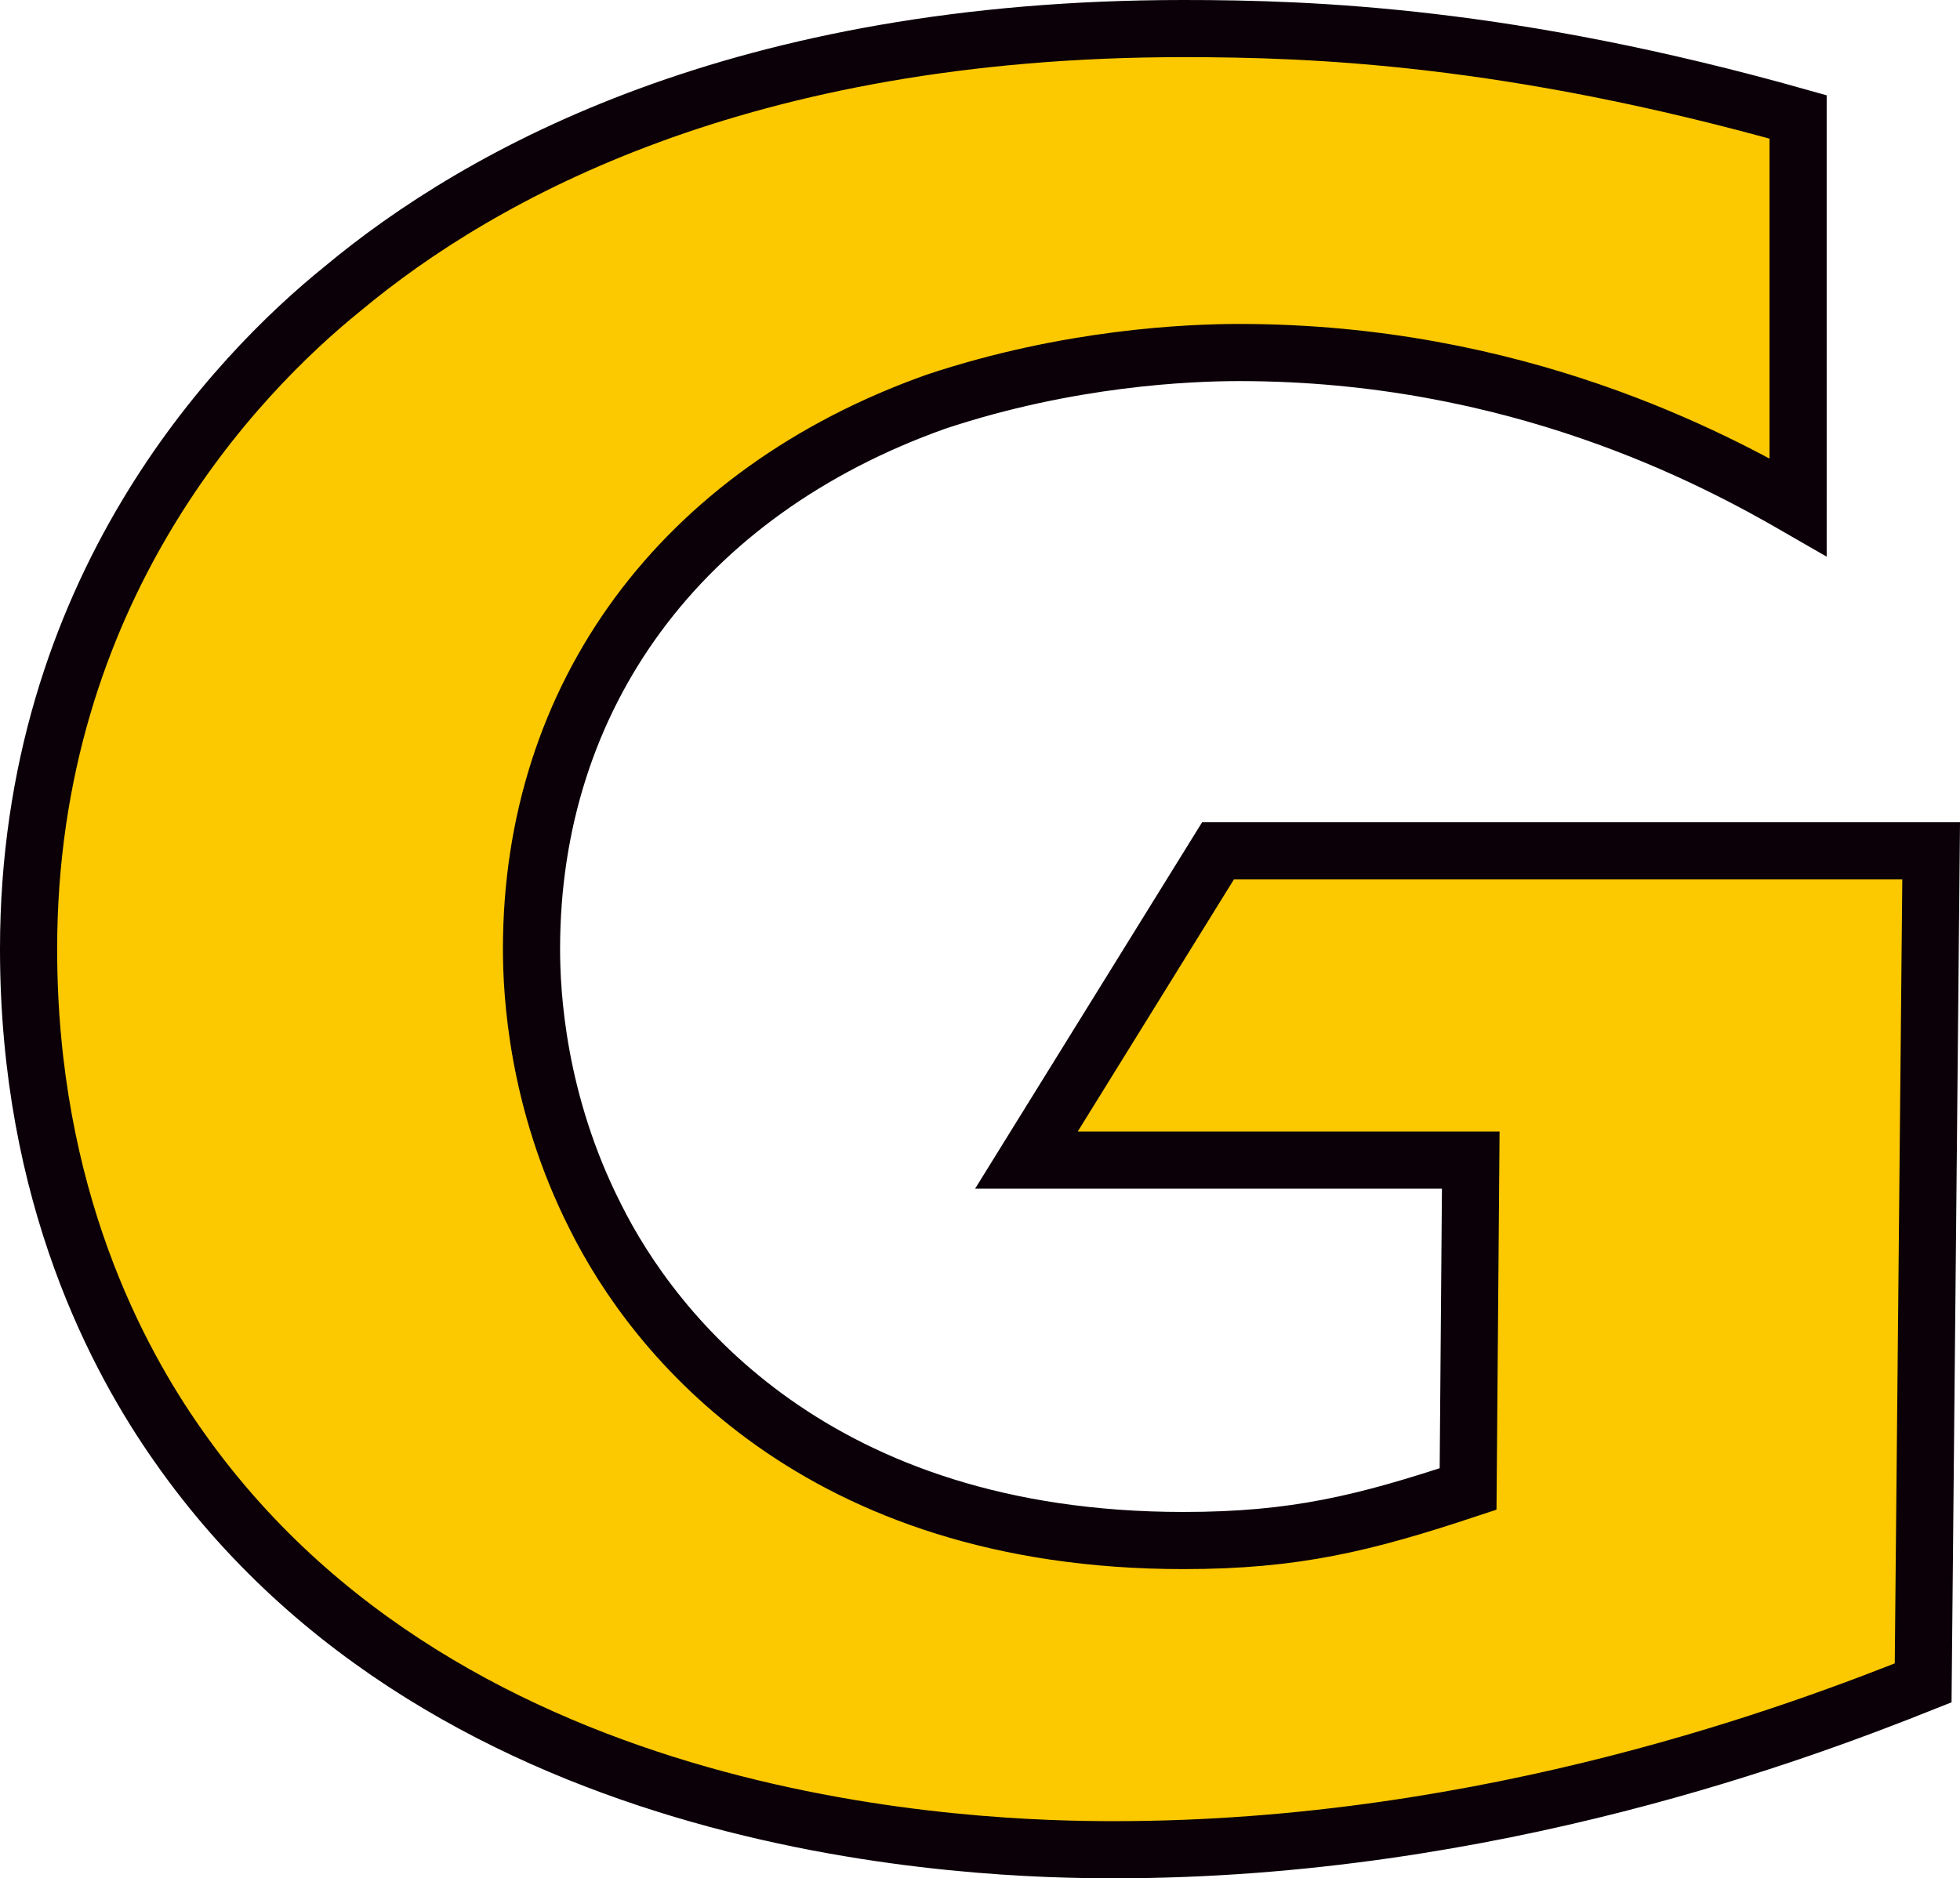 <?xml version="1.0" encoding="UTF-8" standalone="no"?>
<svg
   viewBox="0 0 51.439 49.307"
   version="1.1"
   id="svg7"
   width="51.439"
   height="49.307"
   xmlns="http://www.w3.org/2000/svg"
   xmlns:svg="http://www.w3.org/2000/svg"
   xmlns:rdf="http://www.w3.org/1999/02/22-rdf-syntax-ns#"
   xmlns:cc="http://creativecommons.org/ns#"
   xmlns:dc="http://purl.org/dc/elements/1.1/">
  <defs
     id="defs11" />
  <g
     id="logoid1"
     transform="translate(-0.25,-0.25)">
    <path
       d="m 47.44,13.564 c -2.235,-1.29 -7.403,-4.06 -14.665,-4.06 -1.327,0 -4.47,0.13 -7.96,1.29 -6.705,2.384 -10.616,7.732 -10.616,14.368 0,1.16 0.14,3.995 1.675,7.023 1.536,3.093 5.796,8.505 15.433,8.505 2.933,0 4.75,-0.45 7.472,-1.353 l 0.07,-8.634 H 27.188 l 5.028,-8.118 h 18.716 l -0.21,21.842 c -3.073,1.224 -11.313,4.38 -21.23,4.38 -3.422,0 -17.388,-0.32 -24.582,-10.63 C 3.374,35.987 1,31.67 1,25.162 1,15.755 6.447,10.085 9.24,7.83 12.872,4.8 19.716,1 31.308,1 34.73,1 39.898,1.194 47.44,3.32 Z"
       id="path2"
       style="fill:#fcc800;stroke:#0b0008;stroke-width:1.5" />
  </g>
</svg>
